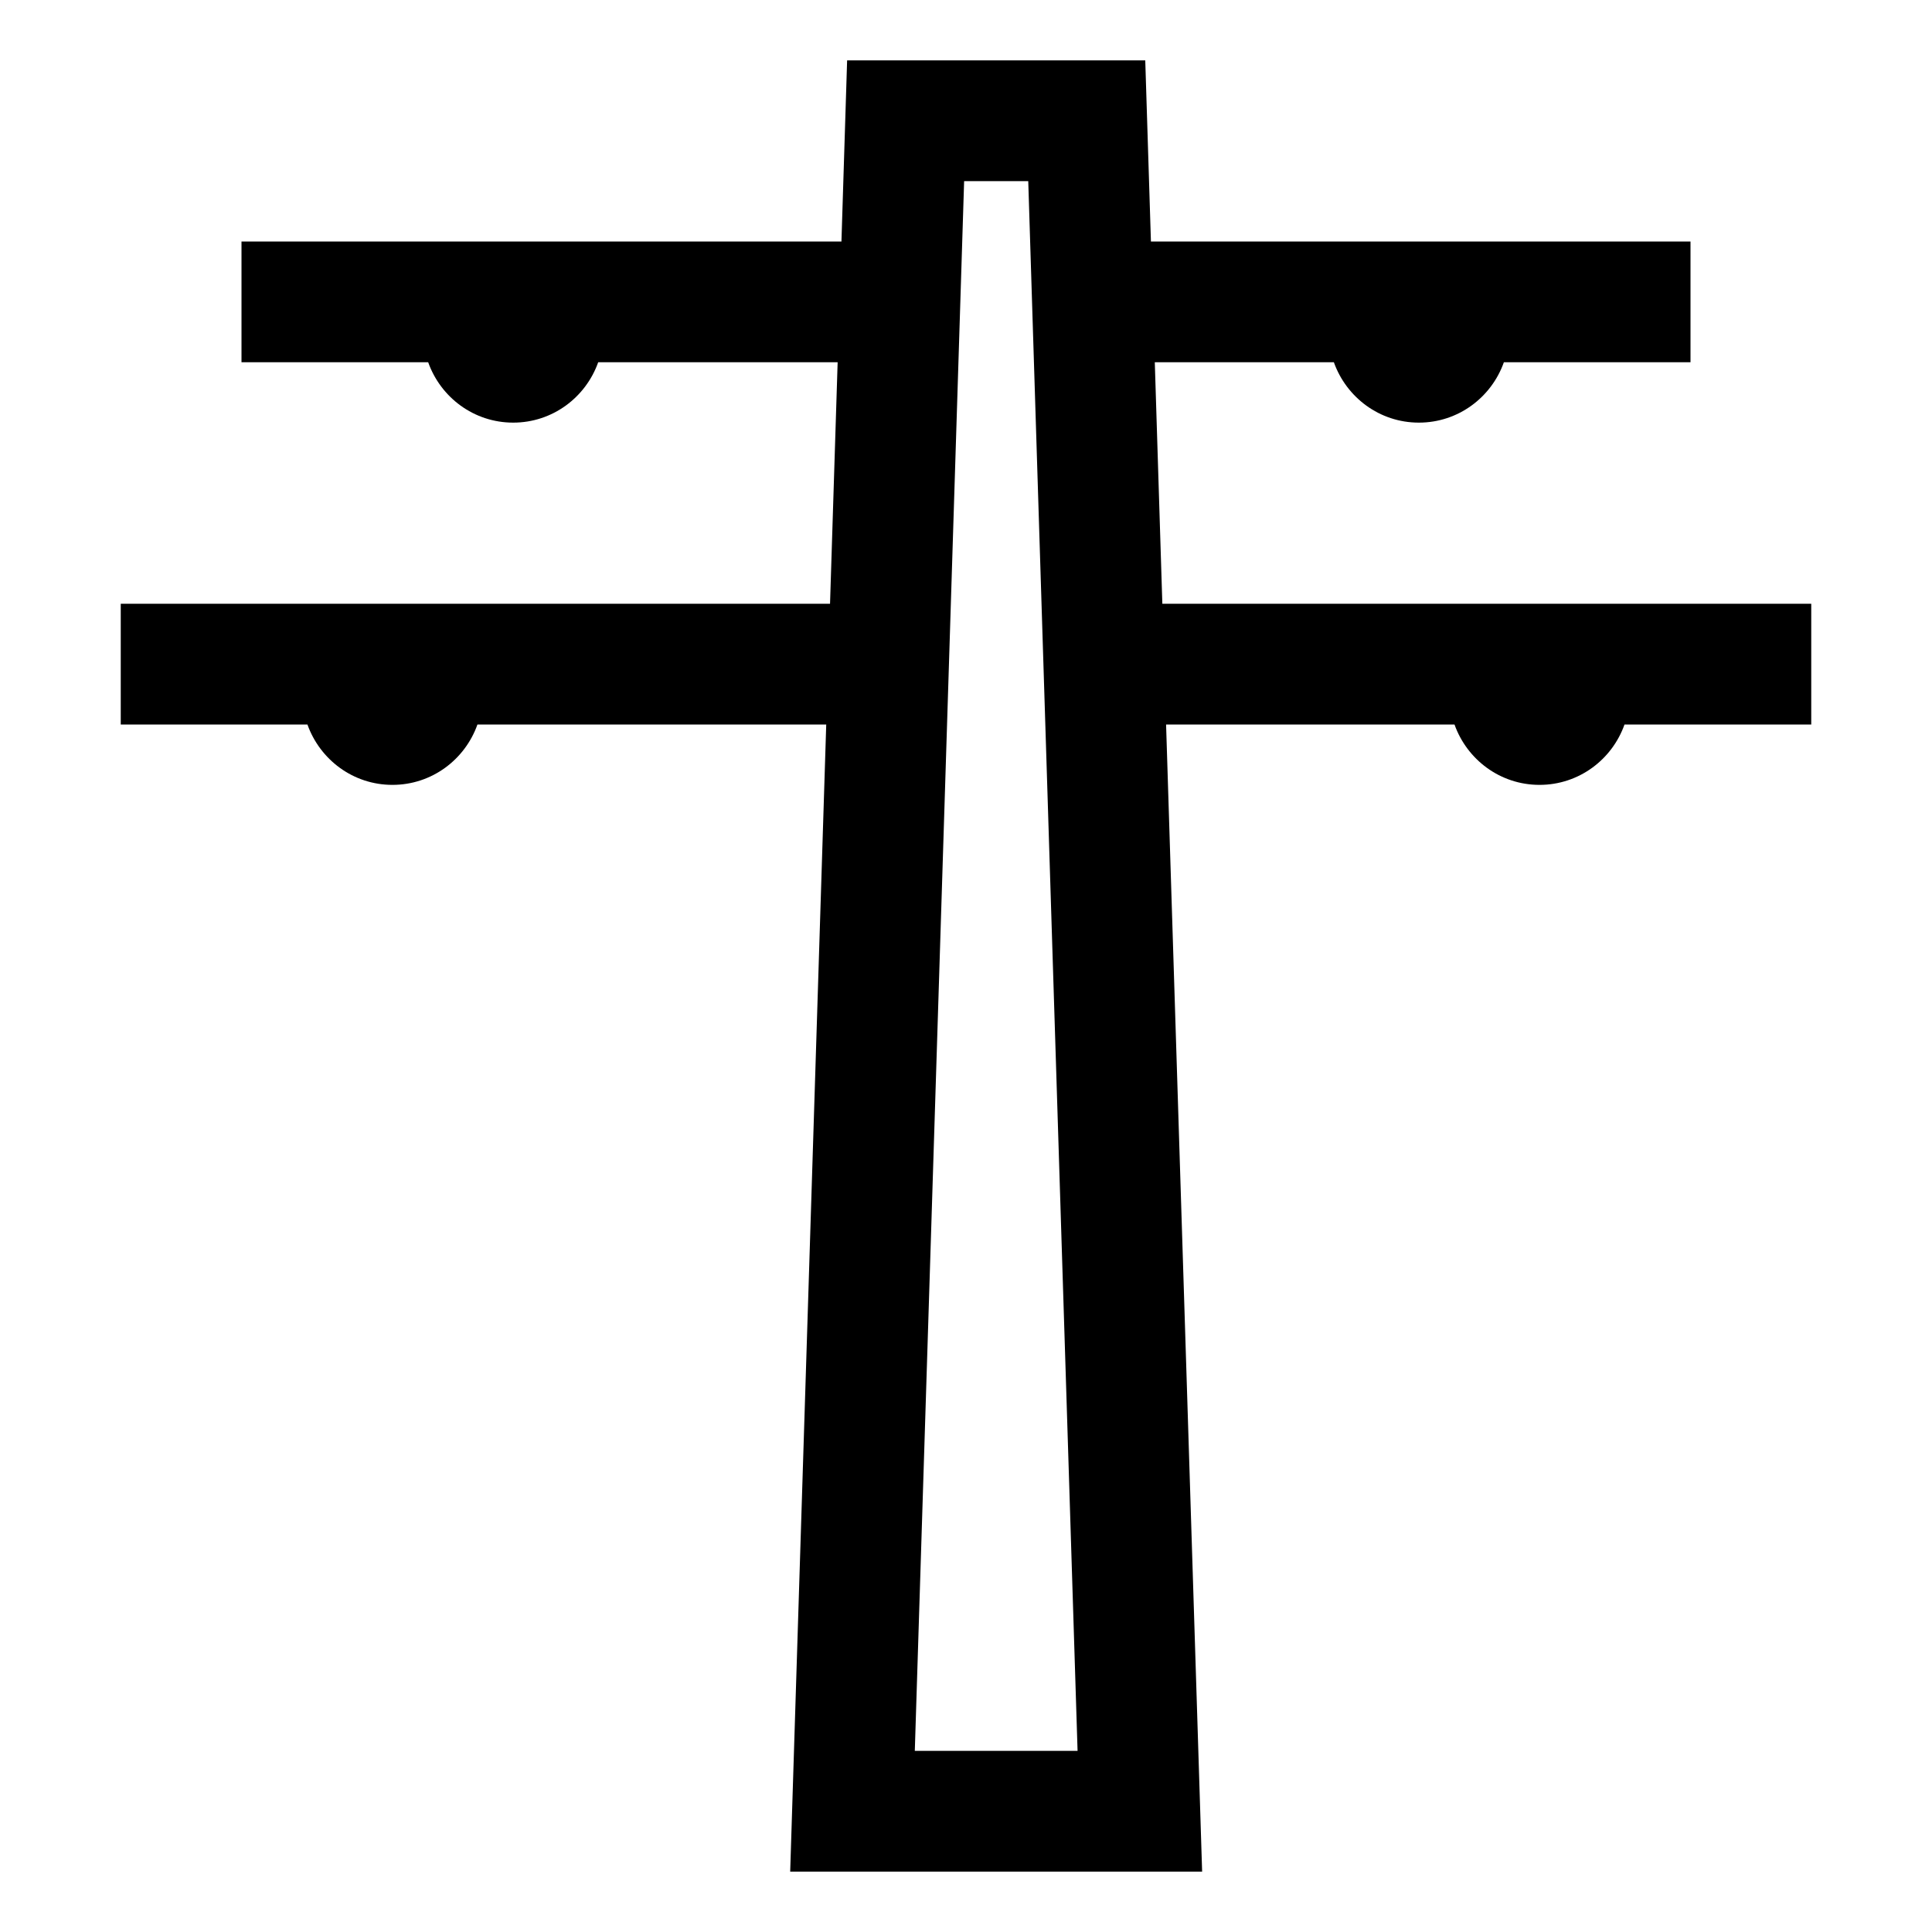 <svg xmlns="http://www.w3.org/2000/svg" viewBox="0 0 1024 1024" version="1.1"><path d="M960 320H616.064l-4-128h94.912c6.624 18.592 24.192 32 45.056 32s38.464-13.408 45.056-32H896V128h-285.984l-3.008-96h-158.016l-3.008 96H128v64h98.944c6.592 18.592 24.192 32 45.056 32s38.464-13.408 45.056-32h126.912l-4.032 128H64v64h98.944c6.624 18.592 24.192 32 45.056 32s38.464-13.408 45.056-32h184.864l-19.104 608h218.336l-19.104-608h152.864c6.624 18.592 24.192 32 45.056 32s38.464-13.408 45.056-32H960v-64zM484.864 928l26.144-832h33.984l26.144 832h-86.272z" p-id="1485"></path></svg>